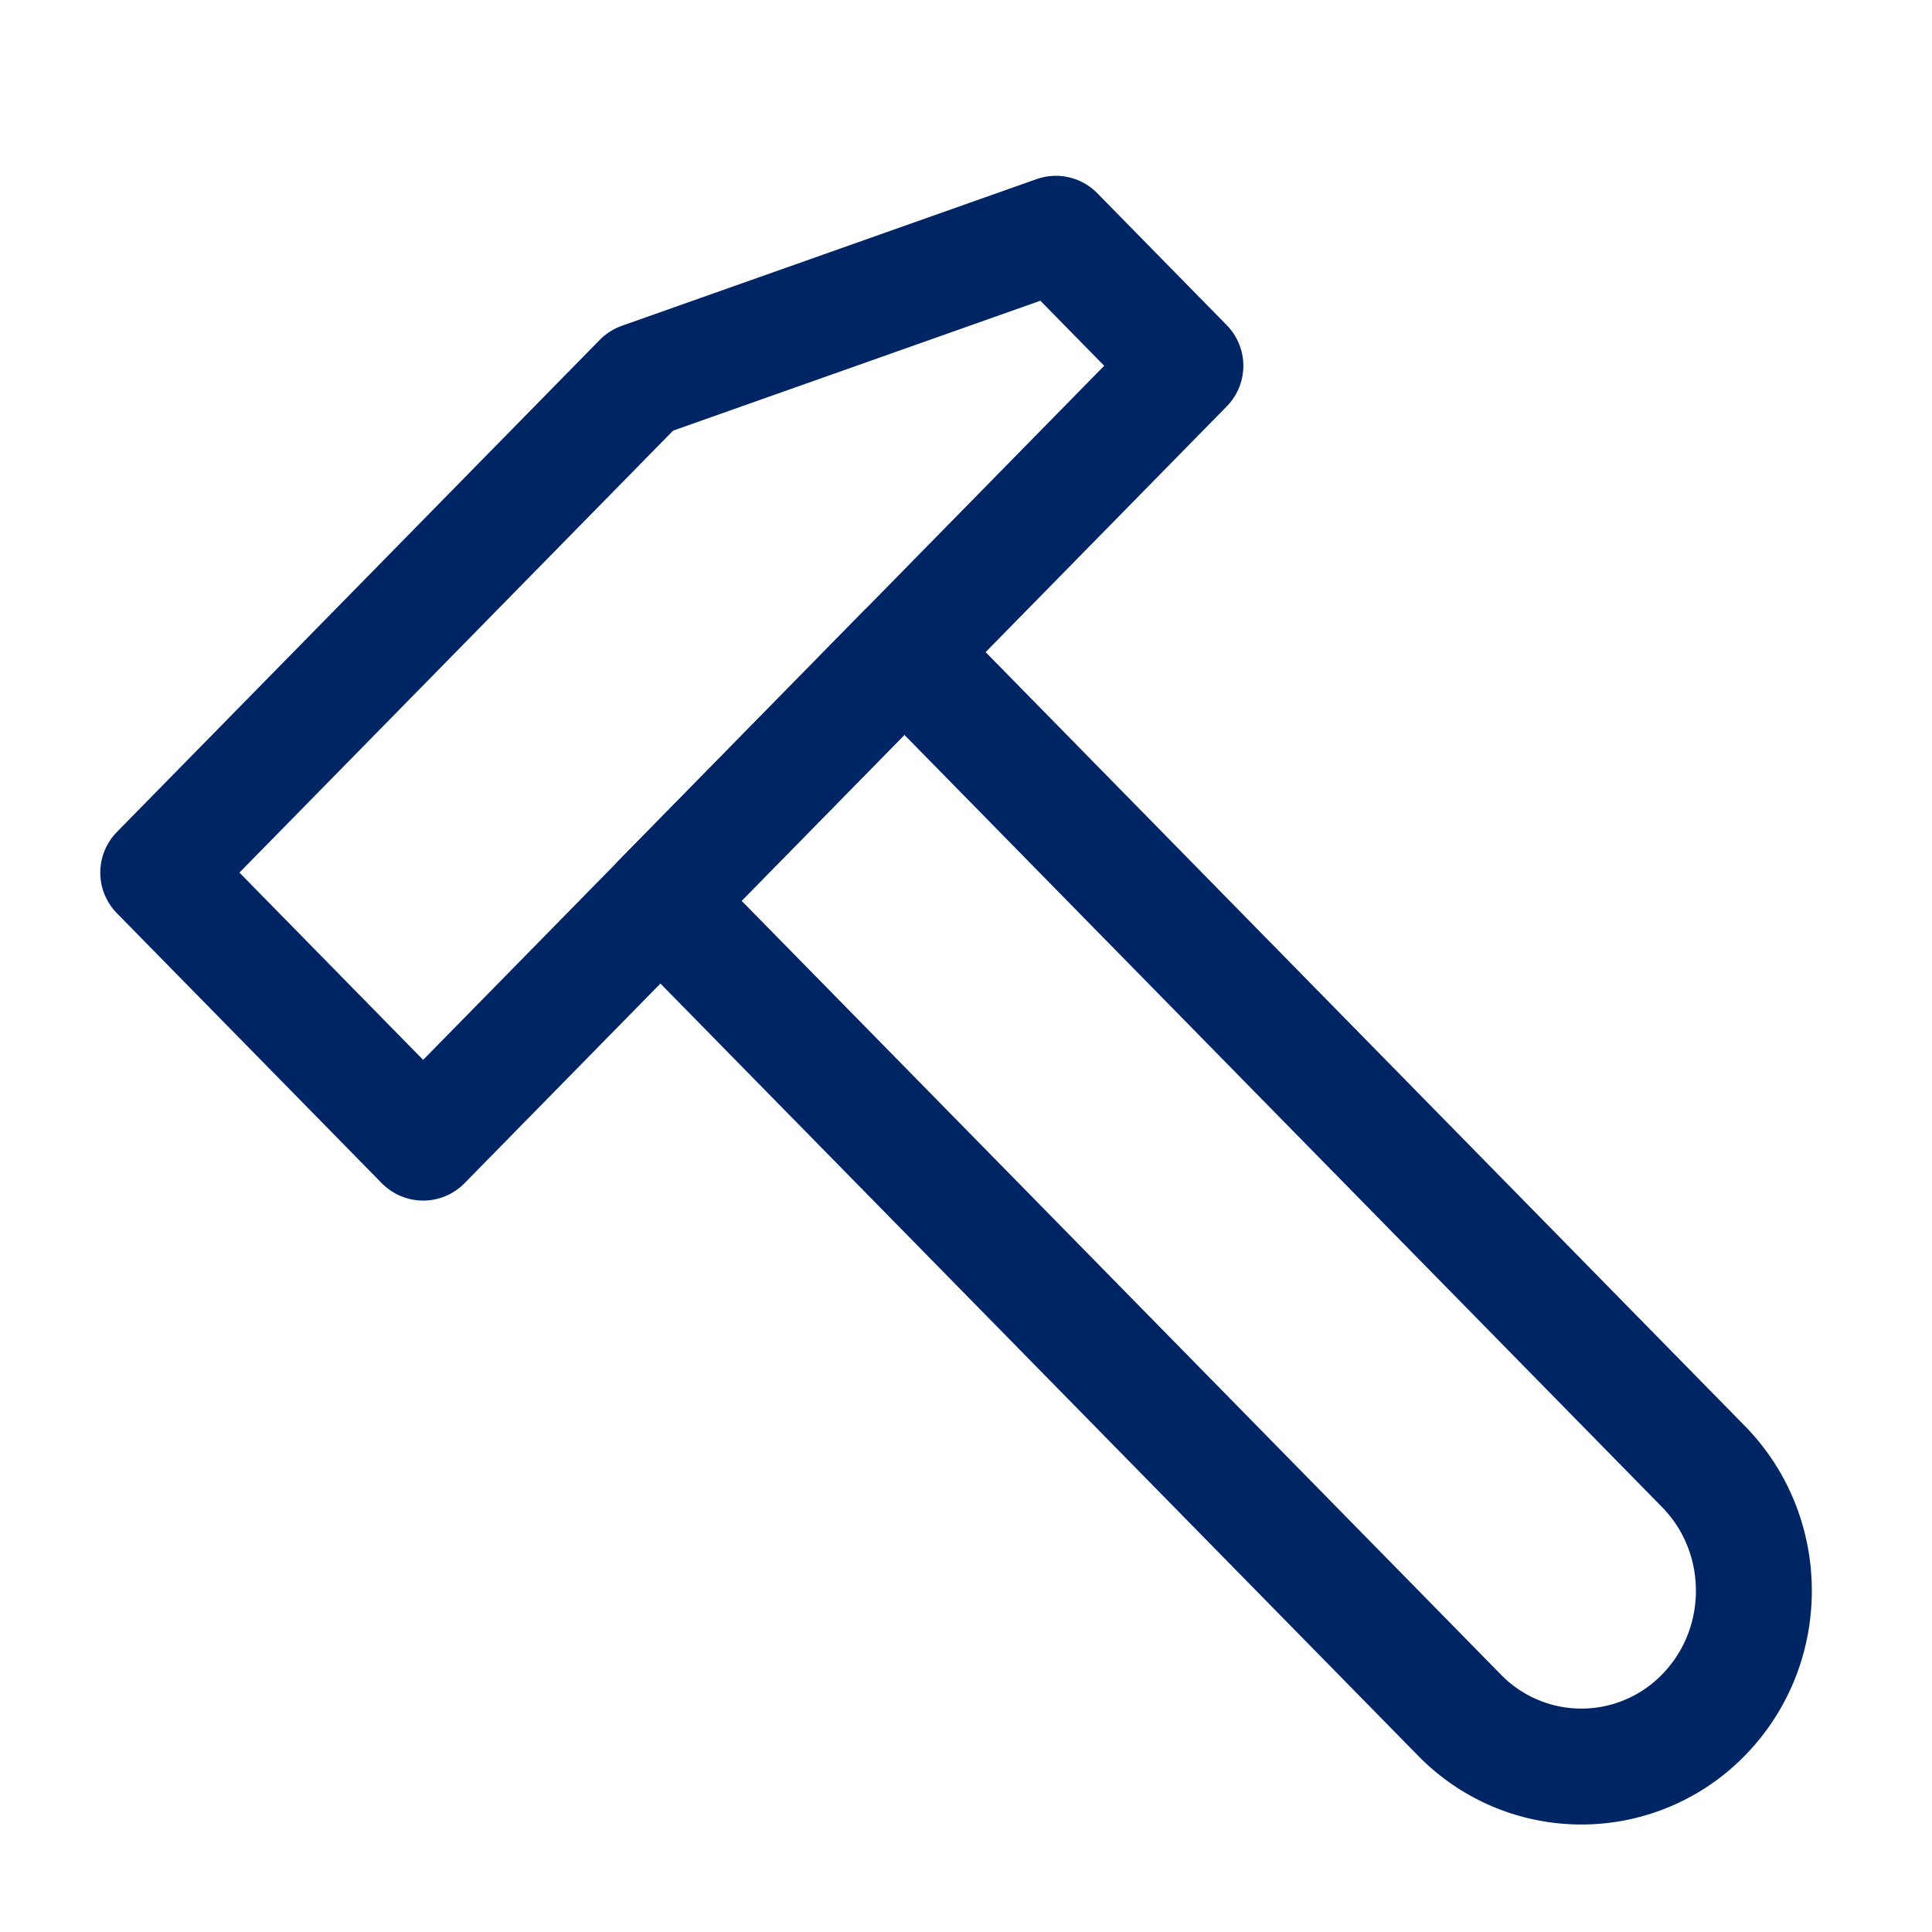 <svg xmlns="http://www.w3.org/2000/svg" width="50" height="50" viewBox="0 0 50 50" id="svg2"><g id="layer1" transform="translate(0 -1002.362)"><path id="path4511" d="M44.084 1040.314c1.742 1.775 1.741 4.66 0 6.434a4.407 4.407 0 01-6.314 0l-20.679-21.074 6.315-6.435z" style="fill:none;stroke:#002564;stroke-width:3;stroke-linecap:butt;stroke-linejoin:round;stroke-miterlimit:4;stroke-dasharray:none;stroke-opacity:1"/><path id="path4513" d="M30.678 1011.828l-3.352-3.416-10.733 3.796-12.498 12.737 6.856 6.988z" style="fill:none;stroke:#002564;stroke-width:3;stroke-linecap:butt;stroke-linejoin:round;stroke-miterlimit:4;stroke-dasharray:none;stroke-opacity:1"/></g></svg>
